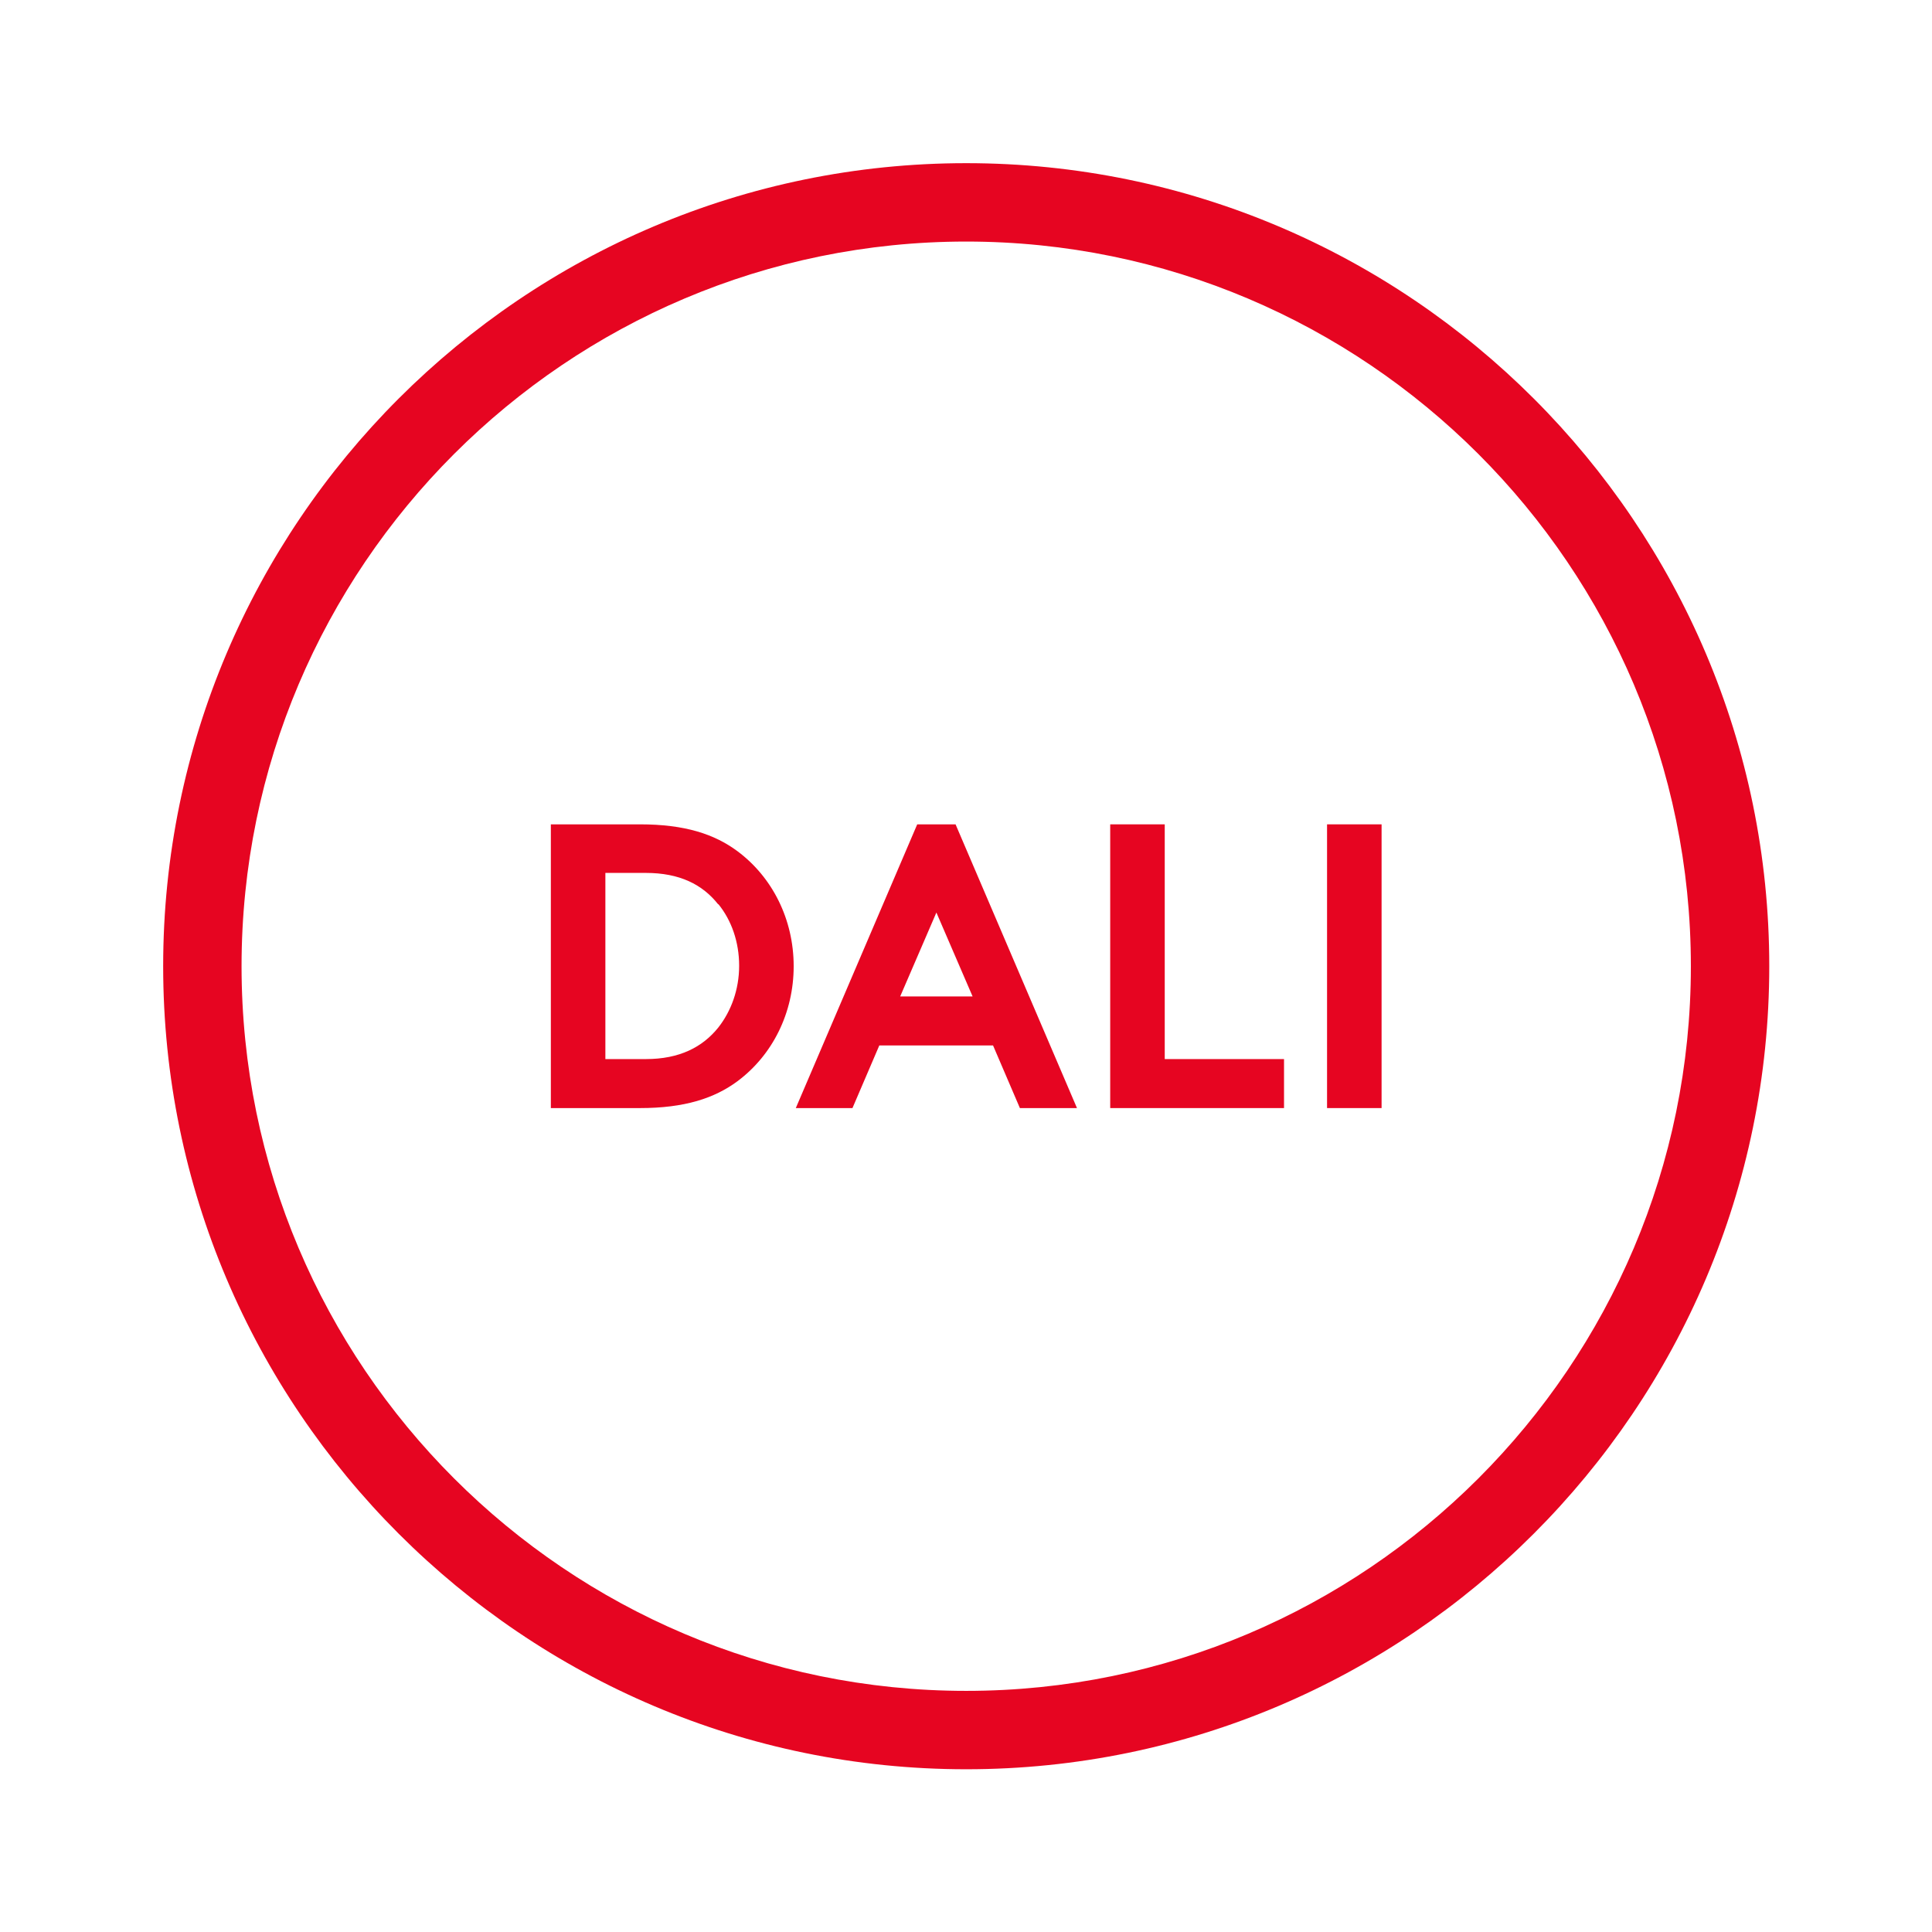 <svg xmlns="http://www.w3.org/2000/svg" version="1.1" viewBox="0 0 45.35 45.35"><path fill="#e60521" d="M22.68 5.67c-9.38 0-17.01 7.63-17.01 17.01s7.63 17.01 17.01 17.01 17.01-7.63 17.01-17.01S32.06 5.67 22.68 5.67m0 35.86c-10.39 0-18.85-8.46-18.85-18.85S12.28 3.83 22.68 3.83s18.85 8.46 18.85 18.85-8.46 18.85-18.85 18.85"/><path fill="#e60521" d="M16.86 21.23c-.37-.47-.91-.74-1.7-.74h-.95v4.37h.95c.79 0 1.33-.28 1.7-.74.3-.38.49-.89.49-1.45s-.18-1.07-.49-1.45Zm-1.84-1.88c1.06 0 1.75.23 2.29.63.82.61 1.32 1.6 1.32 2.7s-.5 2.09-1.32 2.7c-.54.4-1.24.63-2.29.63h-2.09v-6.66zM21.14 23.39h1.69l-.85-1.97-.85 1.97Zm-2.46 2.62 2.85-6.66h.9l2.85 6.66h-1.34l-.63-1.47h-2.67l-.63 1.47h-1.34Z"/><path fill="#e60521" d="M26.06 19.35 27.34 19.35 27.34 24.86 30.14 24.86 30.14 26.01 26.06 26.01 26.06 19.35 26.06 19.35z"/><path fill="#e60521" d="M31.15 19.35 32.43 19.35 32.43 26.01 31.15 26.01 31.15 19.35 31.15 19.35z"/></svg>